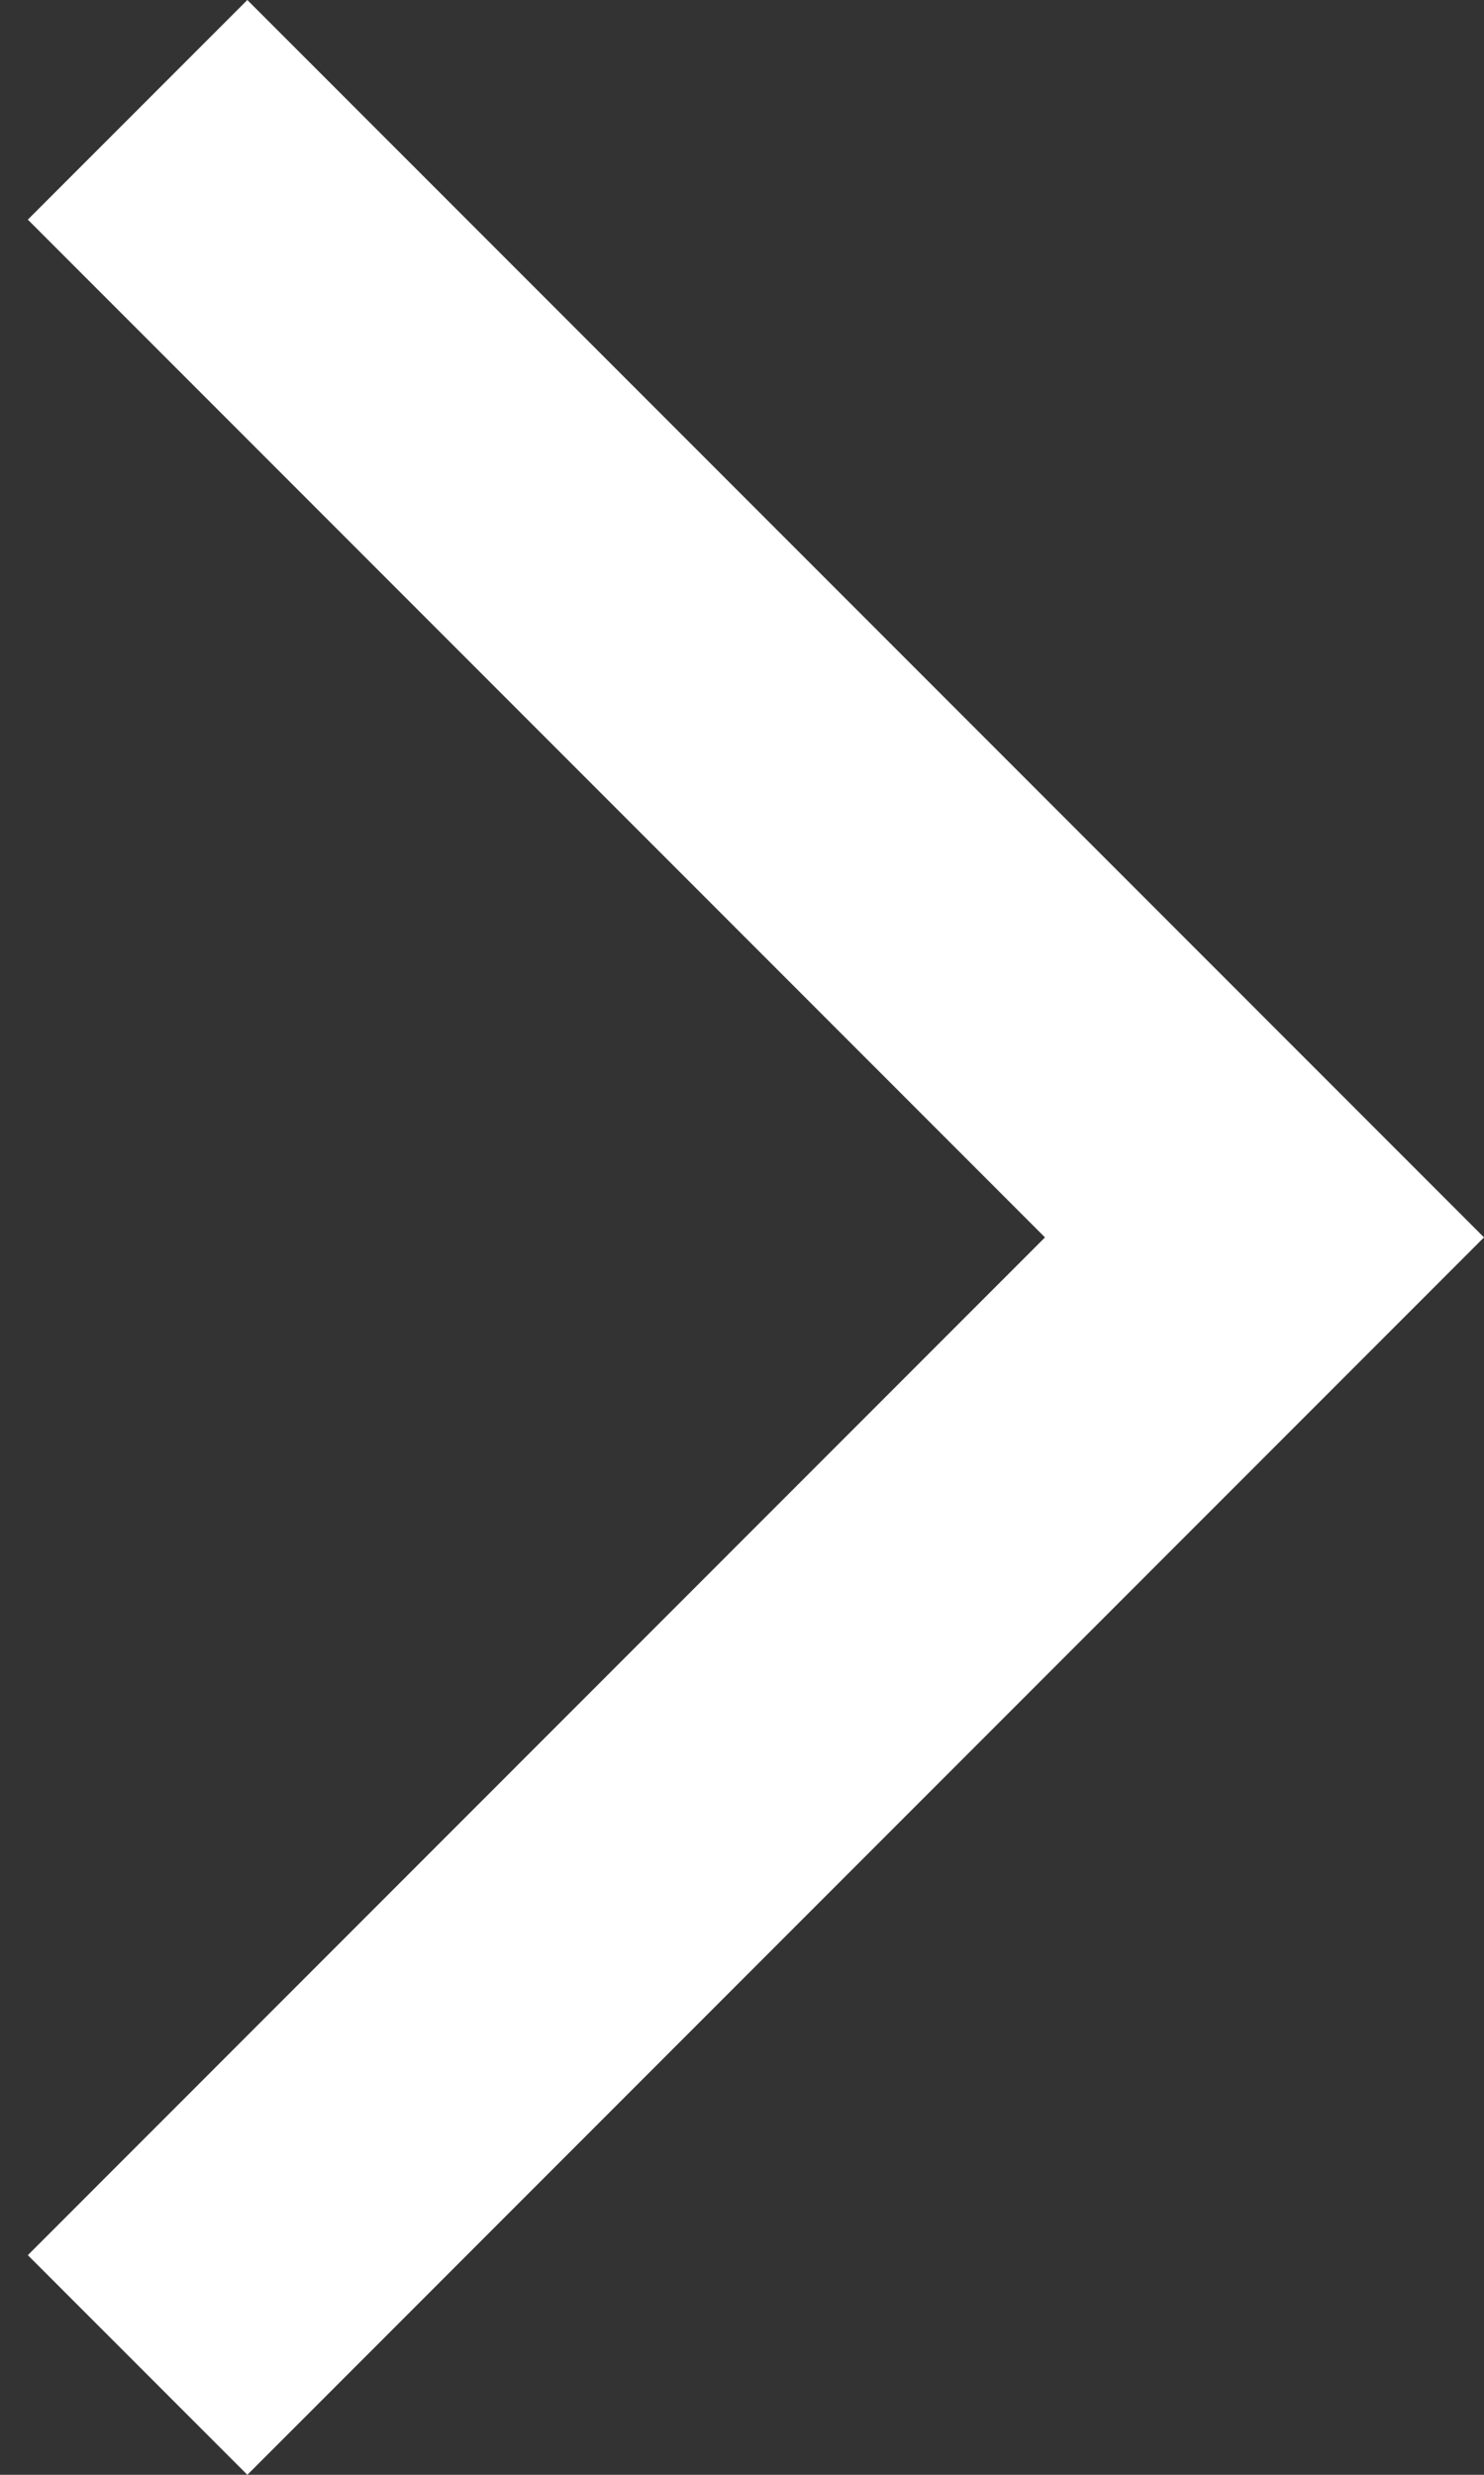 <svg width="12" height="20" viewBox="0 0 12 20" fill="none" xmlns="http://www.w3.org/2000/svg">
<rect x="0" y="0" width="12" height="20" fill="#333333" stroke="none"/>
<path d="M2 2.62268e-06L12 10L2 20L0.225 18.225L8.45 10L0.225 1.775L2 2.62268e-06Z" fill="white"/>
</svg>
